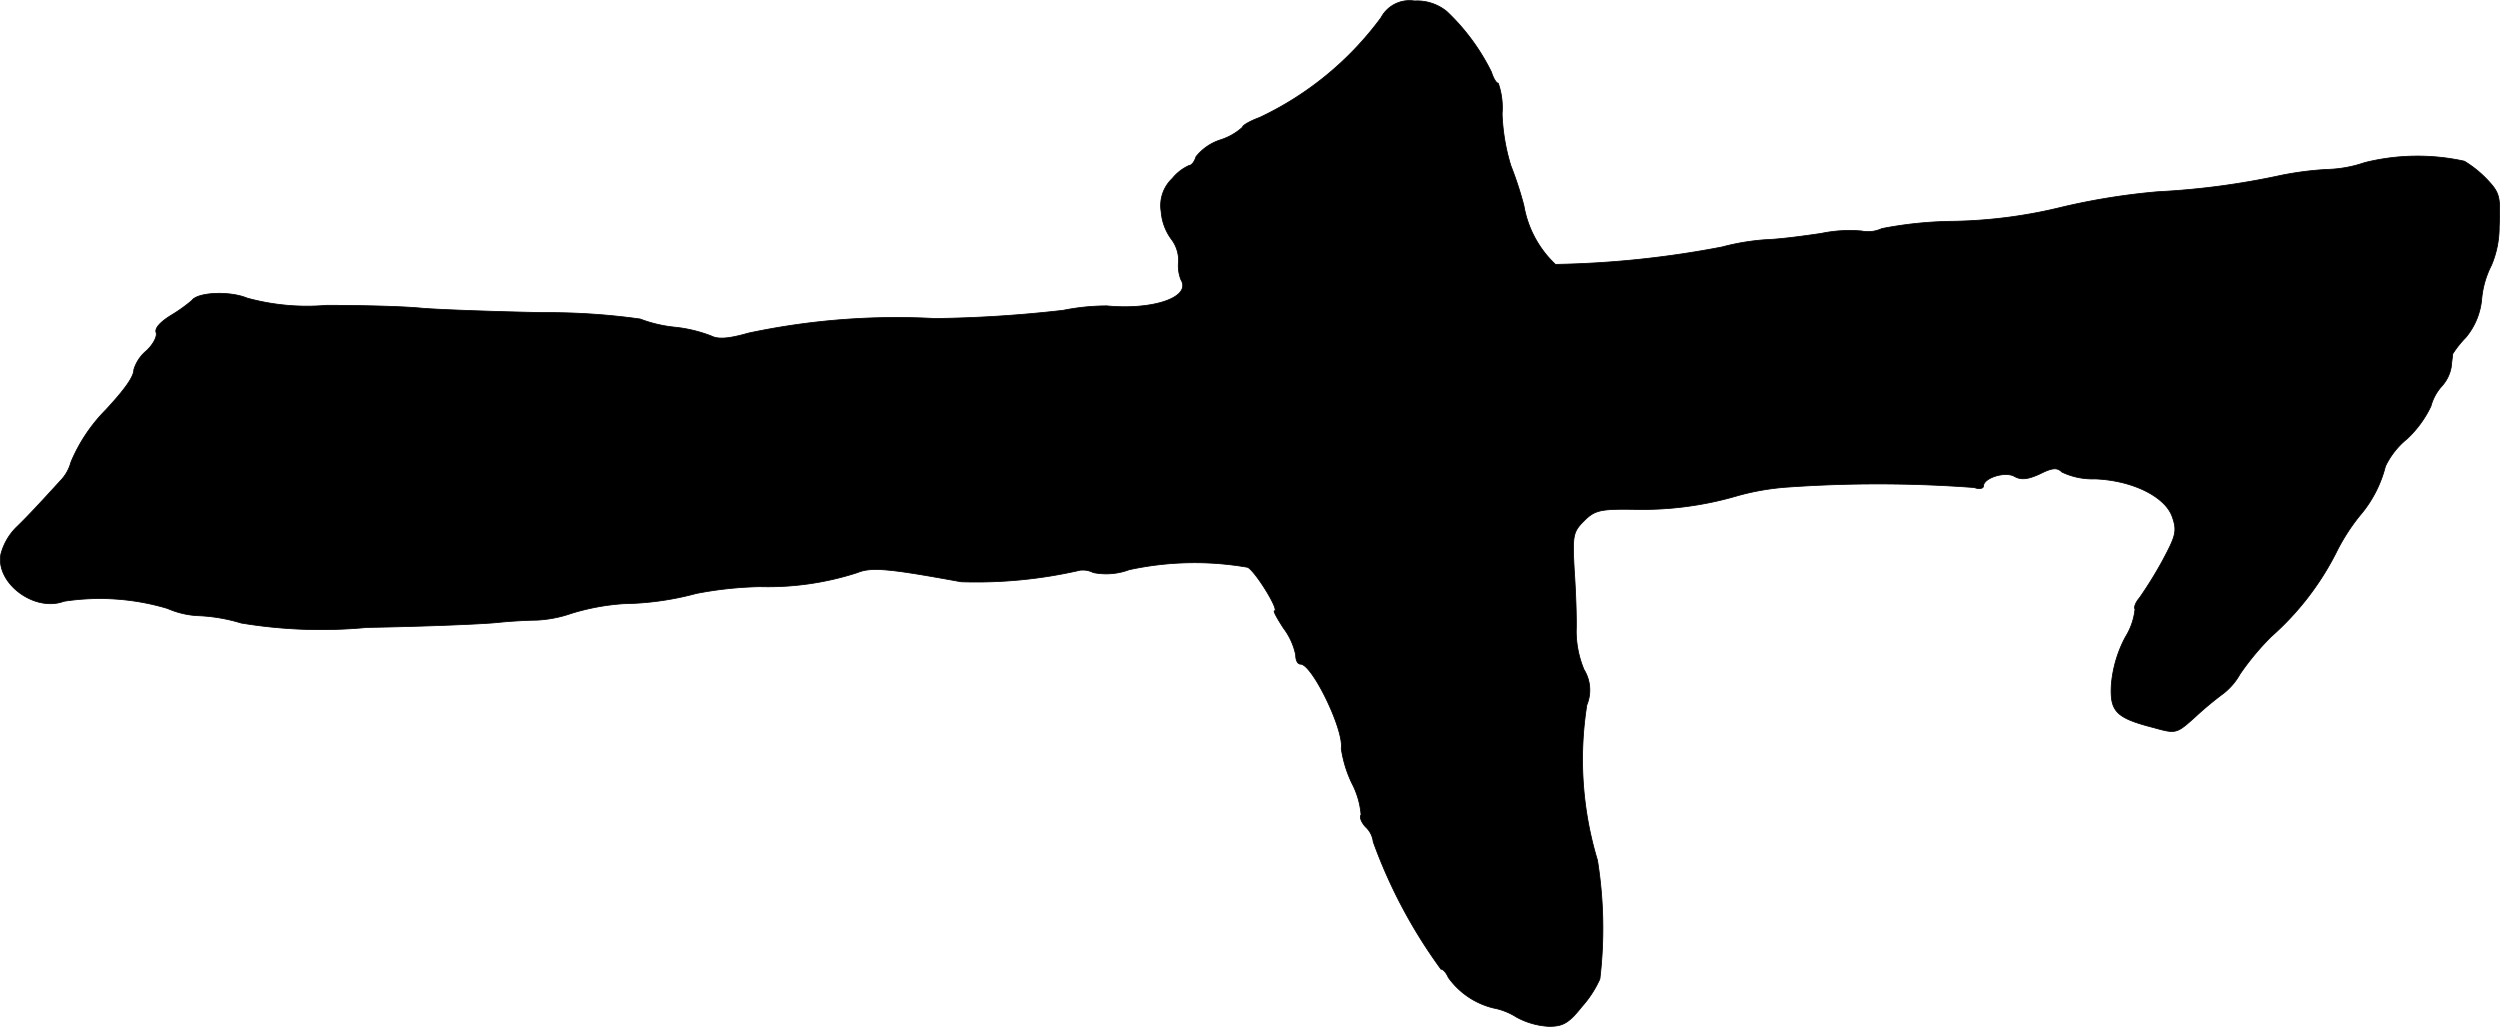 <?xml version="1.0" encoding="UTF-8"?>
<svg xmlns="http://www.w3.org/2000/svg"
     version="1.1"
     width="11.032mm"
     height="4.531mm"
     viewBox="0 0 31.271 12.843">
   <defs>
      <style type="text/css"><![CDATA[
      .a {
        stroke: #000;
        stroke-linecap: round;
        stroke-linejoin: round;
        stroke-width: 0.01px;
      }
    ]]></style>
   </defs>
   <path class="a"
         d="M17.274.222a4.005,4.005,0,0,1-1.52,1.248c-.115.042-.212.097-.212.121a.744.744,0,0,1-.273.157.645.645,0,0,0-.309.212c-.018.061-.055.109-.085.109a.579.579,0,0,0-.212.164.465.465,0,0,0-.139.412.666.666,0,0,0,.127.345.44.44,0,0,1,.091.279.478.478,0,0,0,.03.23c.133.218-.345.382-.927.327a2.767,2.767,0,0,0-.545.055,15.622,15.622,0,0,1-1.605.103,8.896,8.896,0,0,0-2.332.182c-.254.073-.382.079-.466.036a1.771,1.771,0,0,0-.448-.109,1.694,1.694,0,0,1-.442-.103A8.329,8.329,0,0,0,6.796,3.91c-.606-.012-1.284-.036-1.52-.055-.23-.024-.769-.036-1.193-.036a2.831,2.831,0,0,1-.993-.091c-.218-.091-.618-.073-.69.03a1.947,1.947,0,0,1-.254.182c-.139.085-.212.164-.194.218.018.048-.036.151-.121.23a.492.492,0,0,0-.157.236c0,.085-.103.236-.351.503a2.06,2.06,0,0,0-.436.654A.53.53,0,0,1,.751,6.018c-.26.285-.406.442-.557.588a.746.746,0,0,0-.182.321c-.073.363.418.733.787.594A2.953,2.953,0,0,1,2.096,7.611a1.078,1.078,0,0,0,.406.091,2.148,2.148,0,0,1,.515.091,6.09,6.09,0,0,0,1.575.055c.709-.012,1.442-.042,1.623-.061s.406-.03.497-.03a1.554,1.554,0,0,0,.436-.085,2.861,2.861,0,0,1,.654-.121A3.686,3.686,0,0,0,8.71,7.423a4.673,4.673,0,0,1,.793-.085,3.631,3.631,0,0,0,1.223-.176c.176-.073.406-.048,1.296.115a5.783,5.783,0,0,0,1.49-.145.287.287,0,0,1,.164.03.818.818,0,0,0,.448-.036,3.866,3.866,0,0,1,1.484-.03c.103.061.4.545.333.545-.018,0,.036.097.115.218a.837.837,0,0,1,.151.333c0,.067.024.115.061.115.145,0,.545.824.509,1.054a1.495,1.495,0,0,0,.133.436,1.038,1.038,0,0,1,.115.394c-.024.03.006.097.055.151a.299.299,0,0,1,.097.188,6.369,6.369,0,0,0,.848,1.593c.03,0,.067.048.091.103a.977.977,0,0,0,.563.382.833.833,0,0,1,.291.115.95.95,0,0,0,.406.115c.176,0,.248-.042.412-.248a1.338,1.338,0,0,0,.224-.345,5.378,5.378,0,0,0-.03-1.484,4.353,4.353,0,0,1-.133-1.944.485.485,0,0,0-.036-.442,1.268,1.268,0,0,1-.097-.478c.006-.157-.006-.497-.024-.757-.024-.442-.018-.485.121-.624.133-.133.2-.151.618-.145a4.216,4.216,0,0,0,1.302-.17,3.125,3.125,0,0,1,.636-.109,16.183,16.183,0,0,1,2.326.006c.061.024.115.012.115-.018,0-.103.273-.188.388-.121.085.048.17.036.315-.03.157-.079.218-.085.279-.024a.89.89,0,0,0,.412.085c.472.018.884.224.969.478.061.176.042.236-.127.551a5.048,5.048,0,0,1-.285.46c-.048.055-.073.121-.055.139a.823.823,0,0,1-.121.351,1.536,1.536,0,0,0-.176.6c-.018.333.061.412.533.533.279.079.285.073.515-.133a4.297,4.297,0,0,1,.357-.297.81.81,0,0,0,.206-.242,3.297,3.297,0,0,1,.388-.466,3.522,3.522,0,0,0,.812-1.048,2.514,2.514,0,0,1,.297-.466,1.514,1.514,0,0,0,.321-.618.995.995,0,0,1,.266-.339,1.34,1.34,0,0,0,.303-.412.613.613,0,0,1,.139-.254.48.48,0,0,0,.115-.236c.006-.067.018-.145.018-.164a1.275,1.275,0,0,1,.164-.206.869.869,0,0,0,.2-.491,1.156,1.156,0,0,1,.121-.412,1.23,1.23,0,0,0,.097-.485c.018-.369.006-.418-.139-.575a1.373,1.373,0,0,0-.297-.242,2.722,2.722,0,0,0-1.248.018,1.566,1.566,0,0,1-.472.085,4.07,4.07,0,0,0-.569.073,9.504,9.504,0,0,1-1.545.206,8.377,8.377,0,0,0-1.181.188,6.108,6.108,0,0,1-1.381.182,4.889,4.889,0,0,0-.89.091.409.409,0,0,1-.254.03,1.742,1.742,0,0,0-.503.03c-.2.03-.515.073-.697.079a2.906,2.906,0,0,0-.545.091,12.073,12.073,0,0,1-2.084.218,1.318,1.318,0,0,1-.394-.733,4.367,4.367,0,0,0-.164-.503,2.537,2.537,0,0,1-.109-.648.933.933,0,0,0-.048-.382c-.024,0-.061-.061-.085-.139a2.668,2.668,0,0,0-.557-.757.586.586,0,0,0-.406-.133A.403.403,0,0,0,17.274.222Z"/>
</svg>
